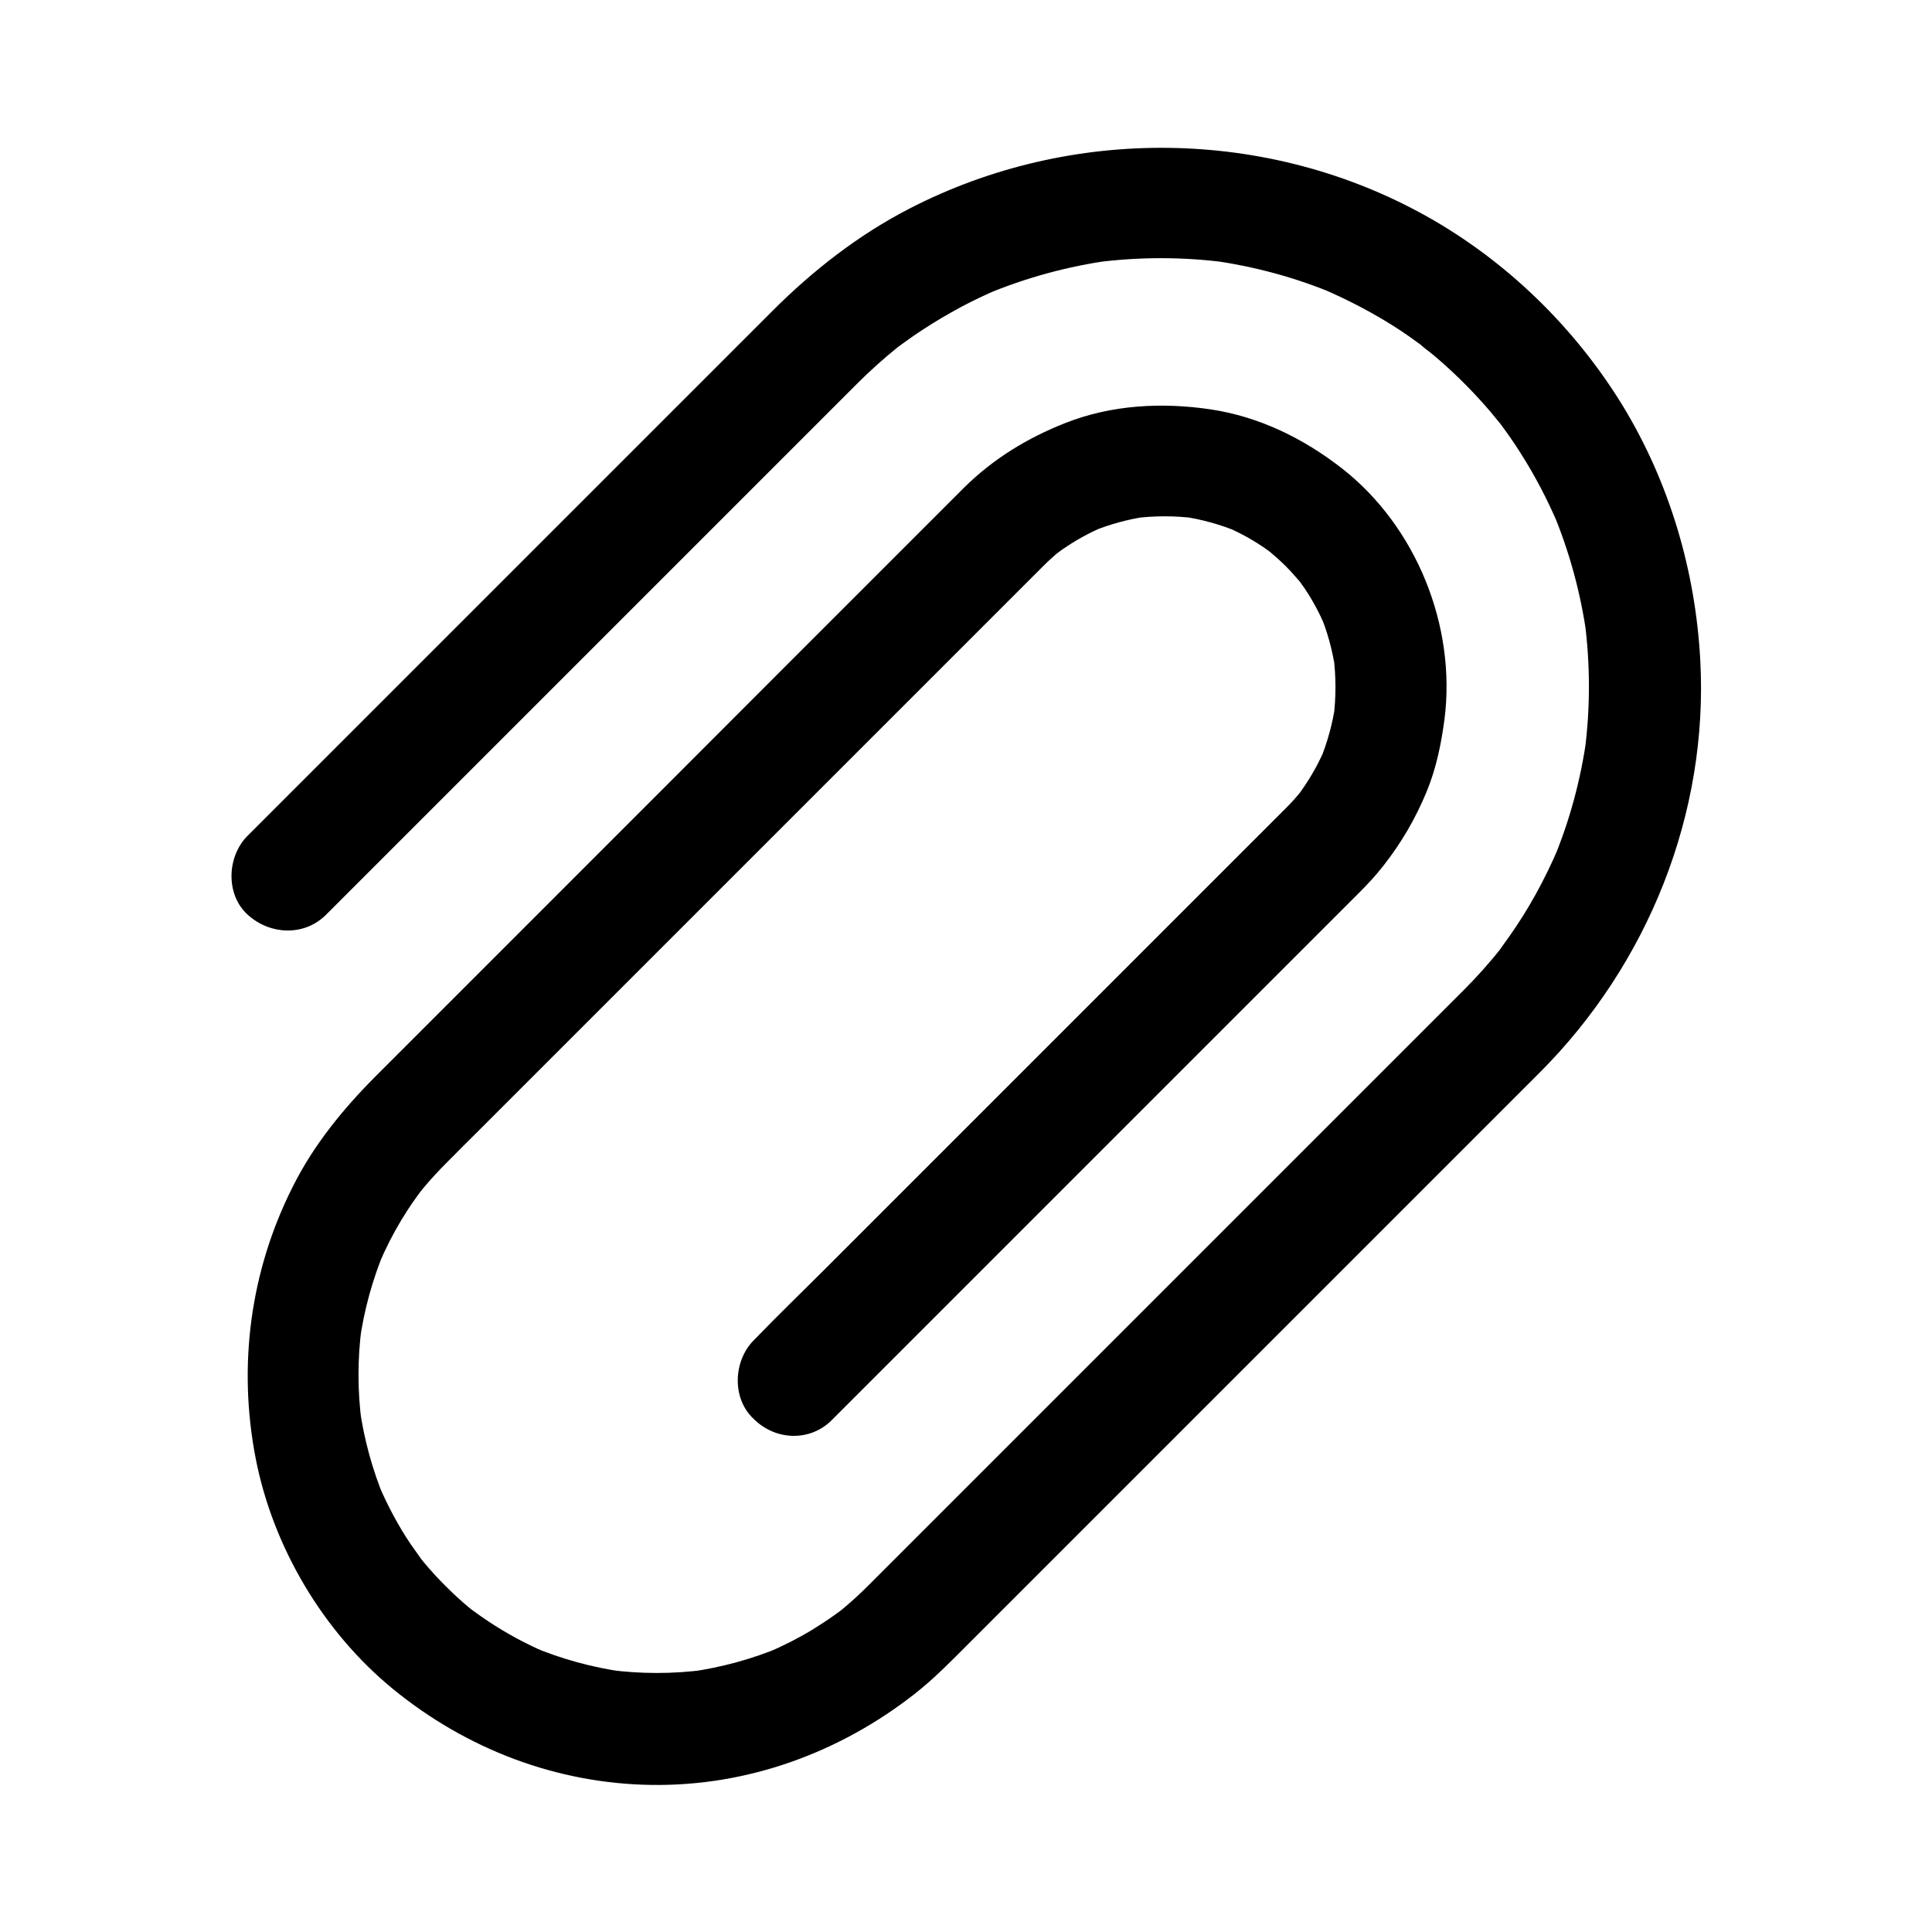 <?xml version="1.0" encoding="UTF-8"?>
<!-- Uploaded to: ICON Repo, www.iconrepo.com, Generator: ICON Repo Mixer Tools -->
<svg fill="#000000" width="800px" height="800px" version="1.1" viewBox="144 144 512 512" xmlns="http://www.w3.org/2000/svg">
 <path d="m364.43 520.34c10.973-10.973 21.941-21.941 32.914-32.914 21.305-21.305 42.656-42.656 63.961-63.961 14.27-14.27 28.535-28.535 42.754-42.754 2.312-2.312 4.574-4.723 6.594-7.332 4.82-6.148 8.461-12.449 11.465-19.68 2.508-6.148 3.789-12.398 4.676-18.992 3.199-24.797-7.477-51.219-27.207-66.617-10.184-7.922-21.895-13.676-34.734-15.598-12.891-1.918-26.223-1.23-38.473 3.59-10.137 3.984-19.238 9.543-27.012 17.27l-47.676 47.676c-21.555 21.602-43.102 43.148-64.652 64.699-14.414 14.414-28.832 28.832-43.246 43.246-8.758 8.758-16.629 18.352-22.188 29.473-11.316 22.387-14.613 47.527-9.84 72.078 4.574 23.469 17.859 45.902 36.359 61.059 19.484 15.941 43.344 25.094 68.586 25.438 25.438 0.344 49.742-8.512 69.668-24.109 5.215-4.082 9.789-8.809 14.414-13.43 16.285-16.285 32.57-32.57 48.855-48.855 21.402-21.402 42.754-42.754 64.156-64.156 12.742-12.742 25.484-25.484 38.227-38.227 28.684-28.684 44.773-68.633 42.559-109.32-1.277-23.715-8.168-47.035-20.516-67.355-12.746-20.816-30.898-38.48-52.152-50.336-42.066-23.469-94.121-24.008-136.88-1.969-13.48 6.938-25.586 16.383-36.262 27.059-5.266 5.266-10.48 10.48-15.742 15.742-20.074 20.074-40.148 40.148-60.172 60.172-18.203 18.203-36.359 36.359-54.562 54.562-2.902 2.902-5.805 5.805-8.707 8.707-5.461 5.461-5.856 15.5 0 20.859 5.902 5.41 15.055 5.856 20.859 0 5.707-5.707 11.367-11.367 17.074-17.074 13.234-13.234 26.422-26.422 39.656-39.656l44.82-44.82c10.875-10.875 21.797-21.797 32.668-32.668 2.117-2.117 4.231-4.231 6.348-6.348 3.445-3.445 7.035-6.691 10.824-9.742 0.344-0.297 0.789-0.543 1.133-0.887 0.195-0.195-2.805 2.164-1.574 1.23 0.738-0.543 1.477-1.133 2.262-1.672 1.625-1.18 3.246-2.312 4.922-3.394 3.297-2.164 6.691-4.133 10.137-6.004 3.246-1.723 6.543-3.297 9.938-4.723-1.18 0.492-2.363 0.984-3.543 1.477 10.676-4.477 21.844-7.527 33.309-9.102-1.328 0.195-2.609 0.344-3.938 0.543 11.414-1.477 22.926-1.477 34.293 0-1.328-0.195-2.609-0.344-3.938-0.543 11.465 1.574 22.633 4.574 33.309 9.102-1.18-0.492-2.363-0.984-3.543-1.477 5.707 2.461 11.219 5.266 16.531 8.461 2.707 1.625 5.312 3.344 7.871 5.215 0.688 0.492 1.328 0.984 1.969 1.426 0.297 0.195 0.543 0.441 0.836 0.641 1.23 0.934-1.77-1.426-1.574-1.23 1.133 1.133 2.609 2.066 3.836 3.148 4.773 4.035 9.199 8.363 13.332 13.039 1.031 1.133 2.016 2.312 3 3.543 0.543 0.641 1.031 1.277 1.574 1.918 1.426 1.77-2.164-2.902-0.395-0.492 1.871 2.508 3.691 5.117 5.363 7.773 3.836 6.004 7.133 12.348 9.938 18.895-0.492-1.18-0.984-2.363-1.477-3.543 4.477 10.676 7.527 21.844 9.102 33.309-0.195-1.328-0.344-2.609-0.543-3.938 1.477 11.414 1.477 22.926 0 34.293 0.195-1.328 0.344-2.609 0.543-3.938-1.574 11.465-4.574 22.633-9.102 33.309 0.492-1.18 0.984-2.363 1.477-3.543-3.543 8.266-7.871 16.188-13.086 23.52-0.688 0.934-1.379 1.918-2.066 2.856-0.297 0.395-0.59 0.738-0.836 1.133 2.754-3.836 1.23-1.574 0.59-0.738-1.477 1.871-3 3.641-4.574 5.41-1.625 1.82-3.297 3.59-5.019 5.312-2.363 2.363-4.676 4.676-7.035 7.035-13.039 13.039-26.074 26.074-39.066 39.066l-53.137 53.137c-14.859 14.859-29.766 29.766-44.625 44.625-3.984 3.984-7.922 7.922-11.906 11.906l-2.117 2.117c-1.871 1.871-3.836 3.691-5.856 5.41-0.887 0.789-1.82 1.477-2.754 2.215 3.789-3.148 0.887-0.688-0.098 0-1.969 1.426-4.035 2.754-6.102 4.035-3.738 2.262-7.625 4.231-11.66 5.953 1.18-0.492 2.363-0.984 3.543-1.477-7.723 3.246-15.844 5.461-24.156 6.641 1.328-0.195 2.609-0.344 3.938-0.543-8.512 1.133-17.074 1.133-25.586 0 1.328 0.195 2.609 0.344 3.938 0.543-8.316-1.18-16.434-3.394-24.156-6.641 1.18 0.492 2.363 0.984 3.543 1.477-5.312-2.262-10.383-5.019-15.203-8.215-1.277-0.836-2.508-1.723-3.738-2.609-2.656-1.969 2.559 2.066 0.441 0.395-0.543-0.441-1.082-0.887-1.672-1.328-2.215-1.82-4.328-3.789-6.348-5.805-2.016-2.016-3.984-4.133-5.805-6.348-0.441-0.543-0.887-1.082-1.328-1.672-1.672-2.117 2.066 2.805 0.59 0.738-0.887-1.23-1.77-2.461-2.656-3.738-3.297-4.871-6.051-10.086-8.414-15.5 0.492 1.18 0.984 2.363 1.477 3.543-3.246-7.723-5.461-15.844-6.641-24.156 0.195 1.328 0.344 2.609 0.543 3.938-1.133-8.512-1.133-17.074 0-25.586-0.195 1.328-0.344 2.609-0.543 3.938 1.18-8.316 3.394-16.434 6.641-24.156-0.492 1.18-0.984 2.363-1.477 3.543 1.723-4.035 3.691-7.922 5.953-11.66 1.082-1.77 2.215-3.543 3.445-5.266 0.543-0.789 1.082-1.523 1.625-2.262 1.574-2.164-1.969 2.508-0.789 1.031 0.441-0.543 0.887-1.133 1.328-1.672 2.066-2.508 4.328-4.922 6.641-7.231 2.805-2.856 5.656-5.656 8.461-8.461l38.719-38.719c16.973-16.973 33.898-33.898 50.871-50.871 14.465-14.465 28.93-28.93 43.395-43.395l15.793-15.793c0.195-0.195 0.344-0.344 0.543-0.543 0.688-0.688 1.379-1.379 2.117-2.016 0.688-0.641 1.426-1.277 2.164-1.871 0.395-0.344 2.312-1.82 0.195-0.148-2.164 1.672 0 0.051 0.492-0.297 3.492-2.461 7.281-4.527 11.219-6.199-1.18 0.492-2.363 0.984-3.543 1.477 4.82-2.016 9.891-3.394 15.055-4.133-1.328 0.195-2.609 0.344-3.938 0.543 5.609-0.738 11.266-0.738 16.828 0-1.328-0.195-2.609-0.344-3.938-0.543 5.164 0.738 10.184 2.117 15.055 4.133-1.18-0.492-2.363-0.984-3.543-1.477 3.394 1.426 6.641 3.148 9.742 5.215 0.789 0.492 1.523 1.082 2.312 1.625 1.625 1.133-1.133-0.836-1.277-1.031 0.297 0.344 0.789 0.59 1.082 0.887 1.477 1.23 2.902 2.508 4.231 3.836 1.277 1.277 2.461 2.609 3.641 3.984 0.297 0.344 0.59 0.738 0.887 1.082 1.133 1.328-2.016-2.754-1.031-1.328 0.543 0.789 1.082 1.523 1.625 2.312 2.117 3.148 3.887 6.543 5.41 10.035-0.492-1.18-0.984-2.363-1.477-3.543 2.016 4.82 3.394 9.891 4.133 15.055-0.195-1.328-0.344-2.609-0.543-3.938 0.738 5.609 0.738 11.266 0 16.828 0.195-1.328 0.344-2.609 0.543-3.938-0.738 5.164-2.117 10.184-4.133 15.055 0.492-1.18 0.984-2.363 1.477-3.543-1.426 3.394-3.148 6.641-5.215 9.742-0.441 0.688-0.934 1.379-1.379 2.016-1.918 2.656 1.871-2.312 0.395-0.441-1.277 1.574-2.609 3.102-4.035 4.527-0.441 0.441-0.836 0.836-1.277 1.277l-7.824 7.824c-10.824 10.824-21.598 21.598-32.422 32.422l-42.707 42.707c-12.645 12.645-25.34 25.34-37.984 37.984-6.25 6.25-12.645 12.398-18.793 18.793l-0.246 0.246c-5.461 5.461-5.856 15.5 0 20.859 5.711 5.711 14.863 6.106 20.668 0.301z"/>
</svg>